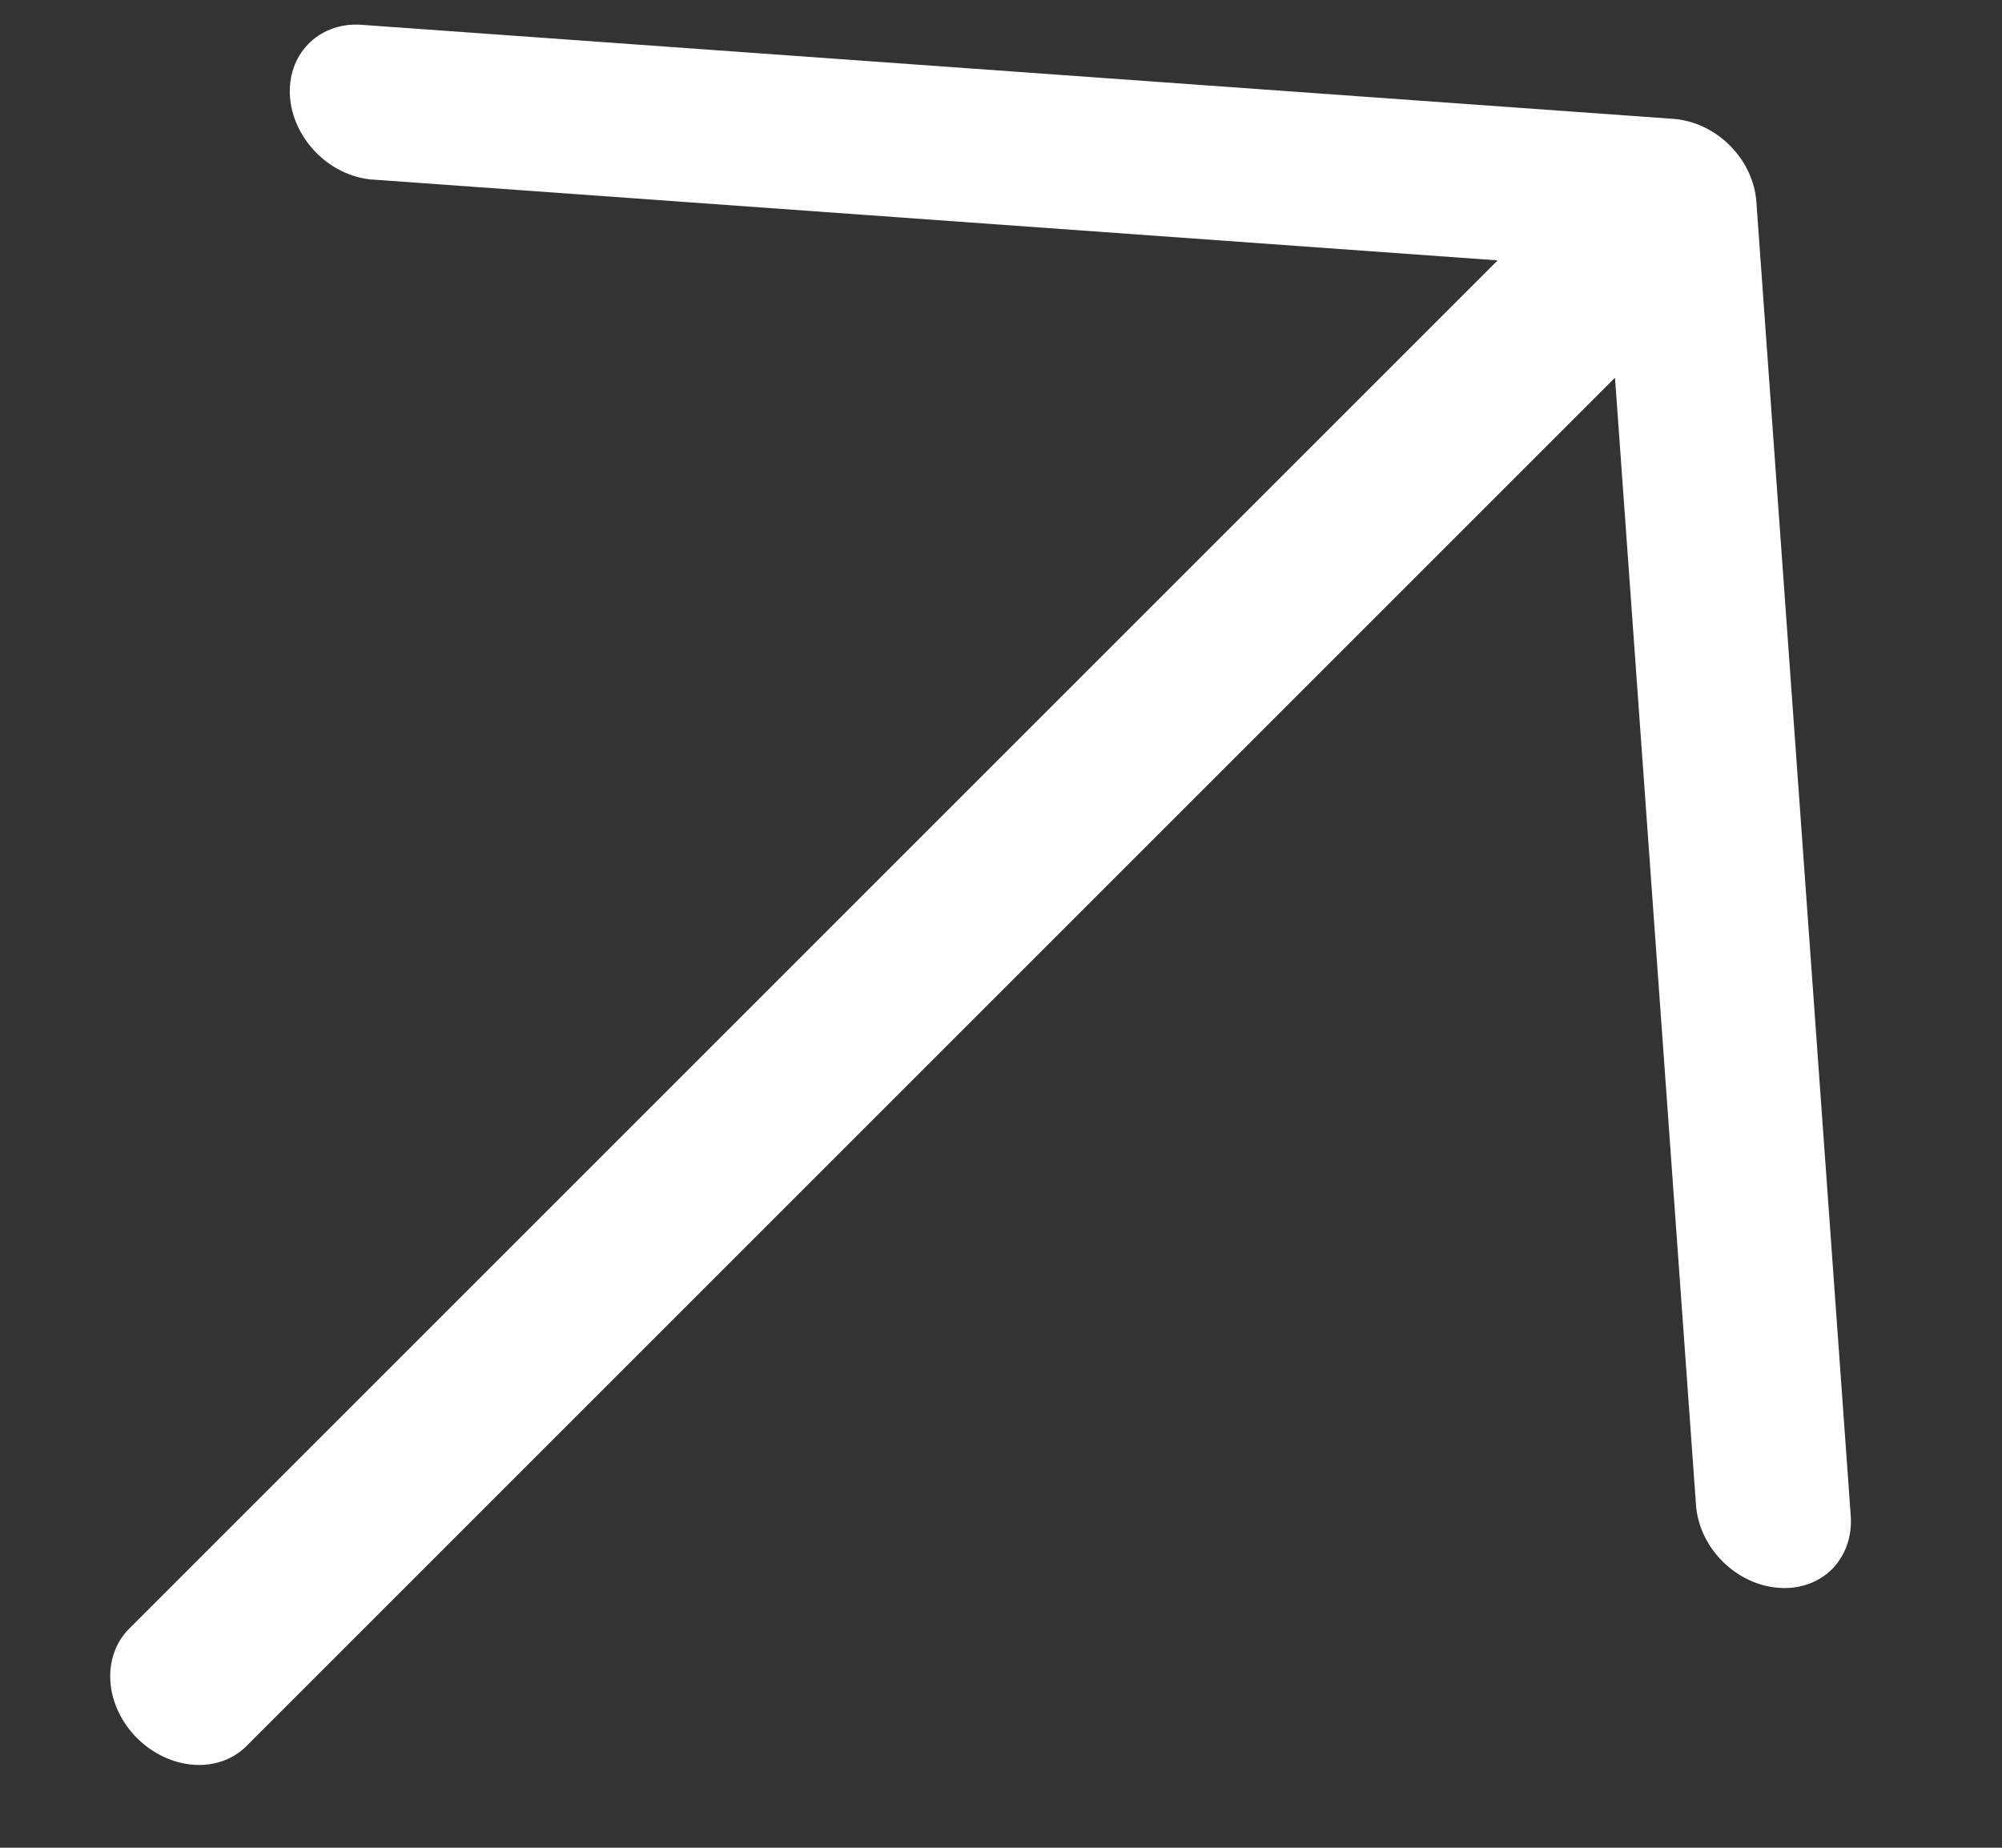 <svg width="13" height="12" viewBox="0 0 13 12" fill="none" xmlns="http://www.w3.org/2000/svg">
<rect x="0" y="0" width="13" height="12" fill="#333333" stroke="none"/>
<path d="M11.551 10.312C11.418 10.303 11.286 10.241 11.185 10.14C11.084 10.039 11.022 9.907 11.013 9.774L10.487 2.453L1.601 11.339C1.513 11.427 1.389 11.471 1.256 11.461C1.123 11.451 0.991 11.389 0.89 11.288C0.789 11.187 0.726 11.055 0.717 10.922C0.707 10.789 0.751 10.665 0.839 10.577L9.725 1.691L2.404 1.165C2.274 1.151 2.146 1.088 2.049 0.987C1.952 0.887 1.892 0.758 1.883 0.628C1.874 0.498 1.915 0.376 1.999 0.289C2.083 0.201 2.202 0.155 2.332 0.16L10.867 0.772C11 0.782 11.132 0.844 11.233 0.945C11.334 1.046 11.396 1.178 11.405 1.311L12.018 9.846C12.027 9.979 11.983 10.103 11.896 10.191C11.809 10.278 11.684 10.322 11.551 10.312Z" fill="white"/>
</svg>
